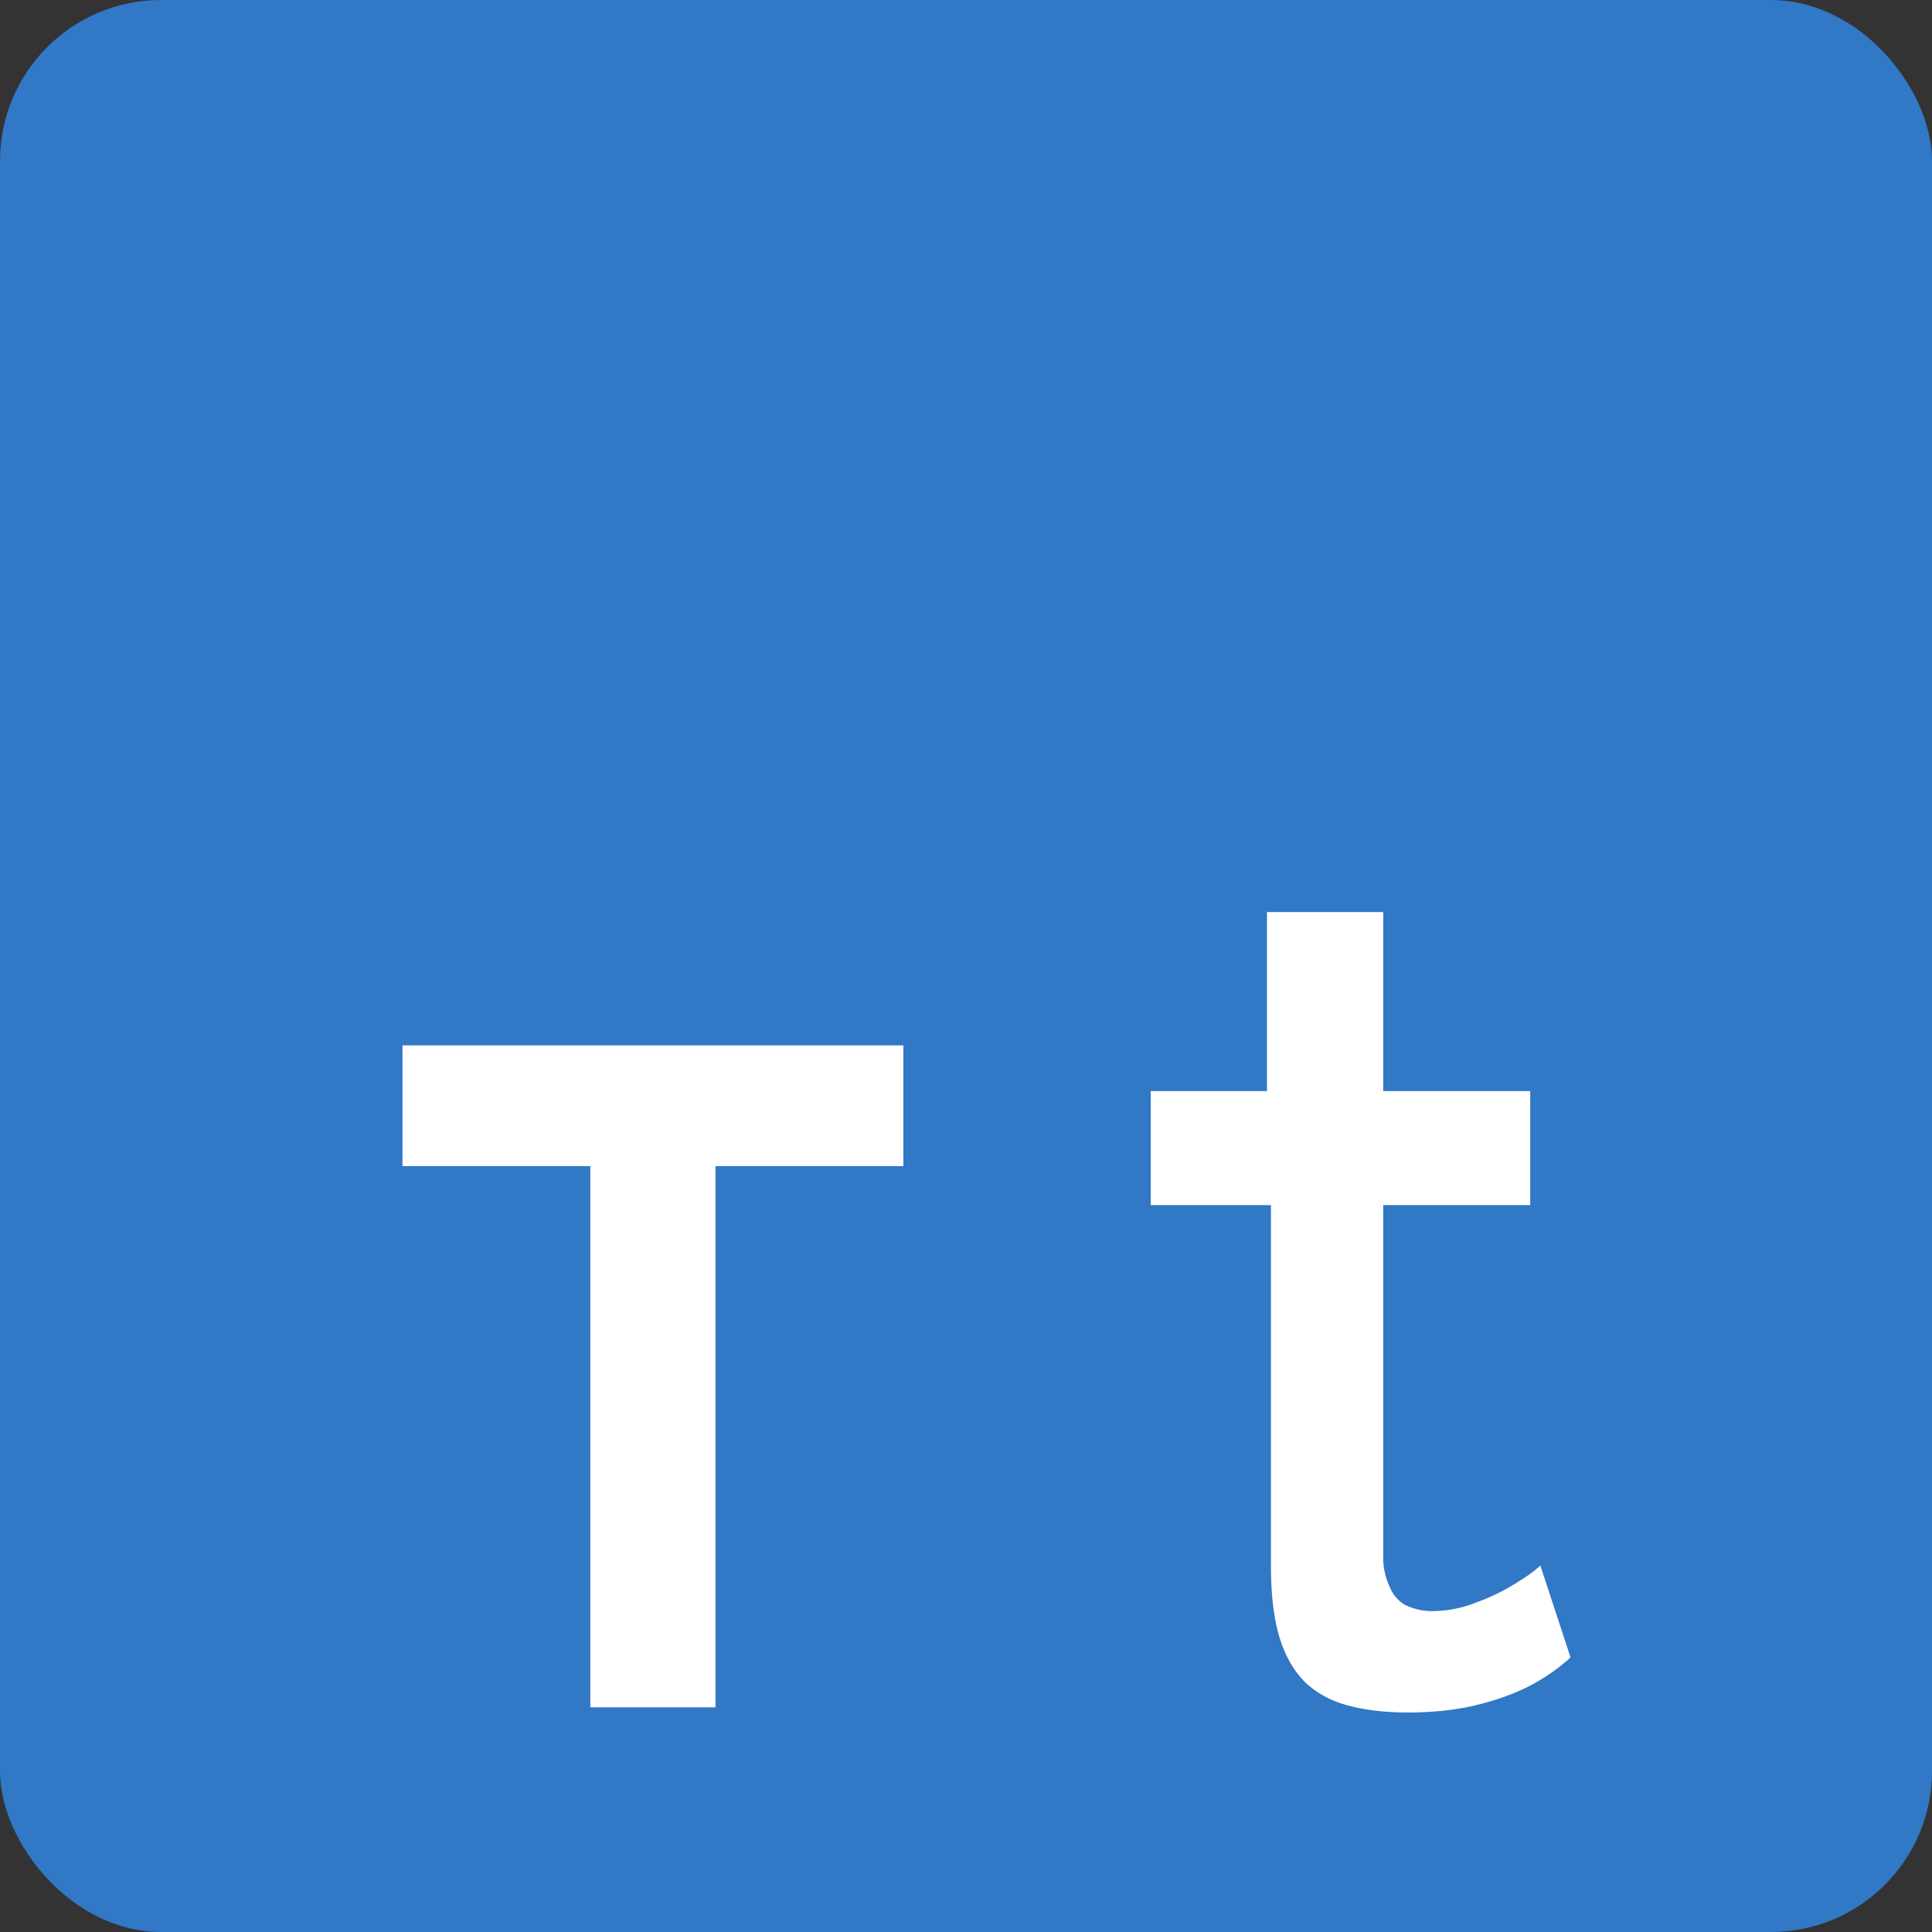 <svg xmlns="http://www.w3.org/2000/svg" width="48" height="48" viewBox="0 0 24 24">
  <rect x="0" y="0" width="24" height="24" fill="#333333" stroke="none"/>
  <rect width="24" height="24" rx="2" fill="#3178C6"/>
  <path d="M5 12.986v1.5h2.333v6.723h1.555v-6.723h2.334v-1.5H5z" fill="white"/>
  <path d="M14.344 14.97h1.444v4.48c0 .35.034.642.102.876.068.227.17.412.306.555.143.142.323.243.539.302.216.06.468.09.756.09.289 0 .553-.026.793-.079.24-.054.464-.129.67-.227a2.51 2.51 0 0 0 .522-.346l.033-.034-.374-1.139a1.664 1.664 0 0 1-.249.184 2.533 2.533 0 0 1-.544.273 1.486 1.486 0 0 1-.51.108.785.785 0 0 1-.374-.074.448.448 0 0 1-.195-.227.854.854 0 0 1-.08-.386V14.97h1.826v-1.416h-1.826v-2.224h-1.444v2.224h-1.444V14.97z" fill="white"/>
</svg> 